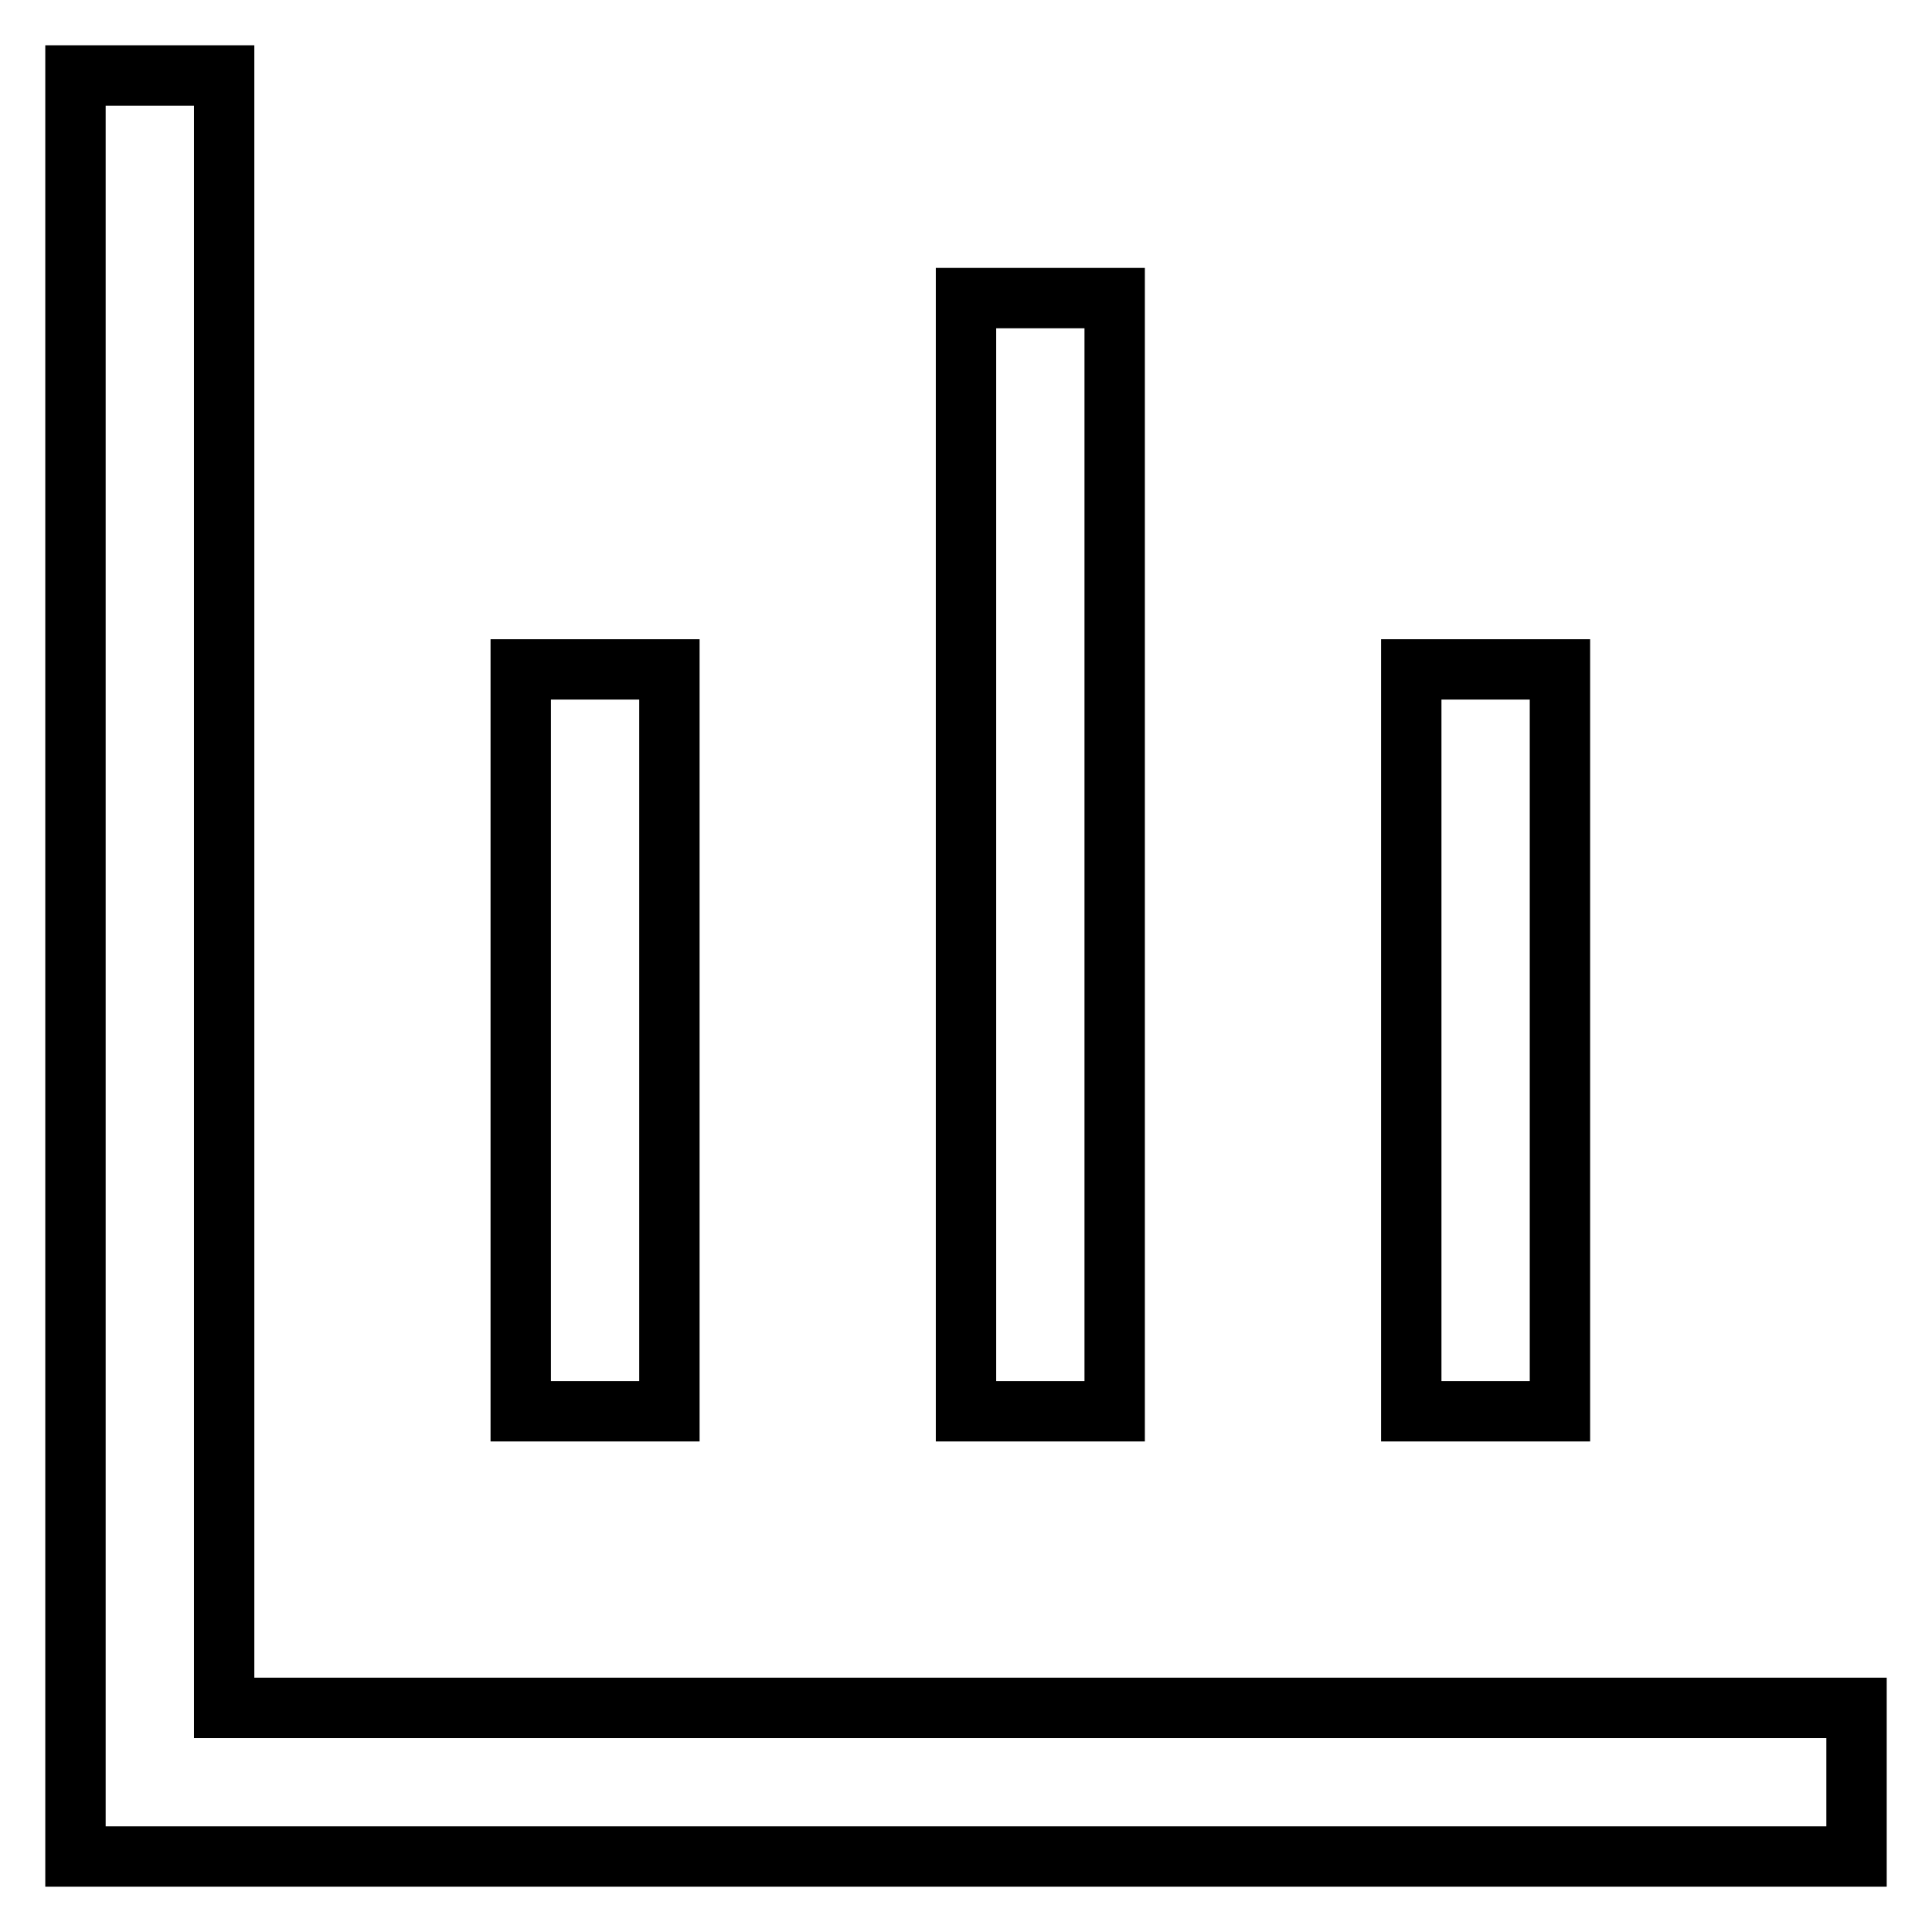 <?xml version="1.0" encoding="utf-8"?>
<!-- Svg Vector Icons : http://www.onlinewebfonts.com/icon -->
<!DOCTYPE svg PUBLIC "-//W3C//DTD SVG 1.1//EN" "http://www.w3.org/Graphics/SVG/1.1/DTD/svg11.dtd">
<svg version="1.1" xmlns="http://www.w3.org/2000/svg" xmlns:xlink="http://www.w3.org/1999/xlink" x="0px" y="0px" viewBox="0 0 256 256" enable-background="new 0 0 256 256" xml:space="preserve">
<g> <path stroke-width="8" fill-opacity="0" stroke="#000000"  d="M29.7,226.3H246V246H10V10h19.7V226.3z M69,88.7h19.7V187H69V88.7z M128,39.5h19.7V187H128V39.5z M187,88.7 h19.7V187H187V88.7z"/></g>
</svg>
